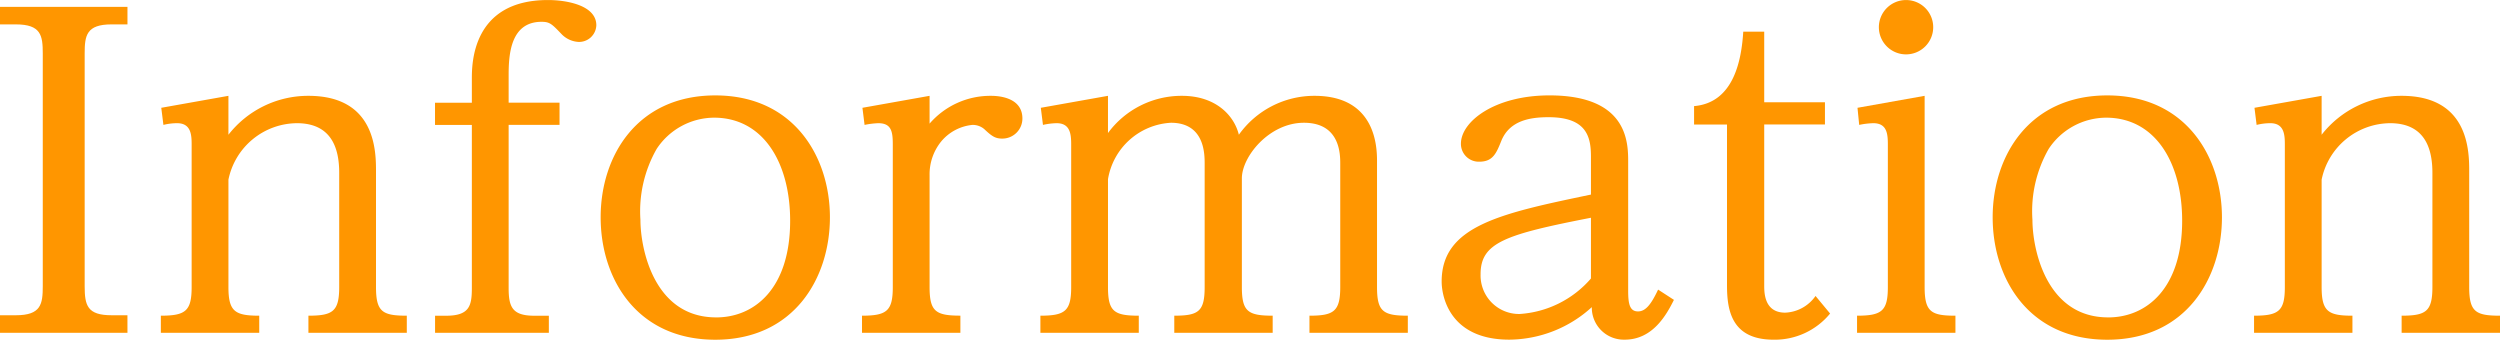 <svg xmlns="http://www.w3.org/2000/svg" width="210.379" height="28.581" viewBox="0 0 210.379 28.581">
  <g id="グループ_51" data-name="グループ 51" transform="translate(-895.007 -1373.371)">
    <path id="パス_183" data-name="パス 183" d="M905.733,1401.376H895.007V1399.9h1.332c2.123,0,2.267-.936,2.267-2.448v-19.581c0-1.512-.144-2.448-2.267-2.448h-1.332v-1.476h10.726v1.476H904.4c-2.124,0-2.268.936-2.268,2.448v19.581c0,1.62.216,2.448,2.268,2.448h1.331Z" fill="#ff9600"/>
    <path id="パス_184" data-name="パス 184" d="M916.822,1401.376h-8.279v-1.439c2.087,0,2.591-.4,2.591-2.413v-11.986c0-.792-.036-1.8-1.224-1.8a4.777,4.777,0,0,0-1.151.144l-.181-1.44,5.652-1.007v3.275a8.514,8.514,0,0,1,6.731-3.275c5.687,0,5.687,4.714,5.687,6.371v9.718c0,2.088.54,2.413,2.592,2.413v1.439h-8.279v-1.439c2.051,0,2.591-.361,2.591-2.413v-9.61c0-1.836-.5-4.176-3.563-4.176a5.932,5.932,0,0,0-5.759,4.751v9.035c0,2.052.54,2.413,2.592,2.413Z" fill="#ff9600"/>
    <path id="パス_185" data-name="パス 185" d="M937.81,1397.6c0,1.584.288,2.34,2.159,2.34h1.224v1.439h-9.575v-1.439h.936c1.98,0,2.16-.865,2.16-2.34v-13.715h-3.1v-1.871h3.1v-2.016c0-1.224,0-6.624,6.407-6.624,1.548,0,4.068.433,4.068,2.124a1.452,1.452,0,0,1-1.512,1.4,2.143,2.143,0,0,1-1.44-.684c-.792-.827-.972-1.008-1.656-1.008-2.591,0-2.771,2.7-2.771,4.464v2.34h4.283v1.871H937.81Z" fill="#ff9600"/>
    <path id="パス_186" data-name="パス 186" d="M955.2,1381.4c6.623,0,9.646,5.184,9.646,10.259,0,5.112-3.023,10.3-9.646,10.3-6.587,0-9.647-5.111-9.647-10.3C945.55,1386.51,948.61,1381.4,955.2,1381.4Zm.072,18.682c3.24,0,6.227-2.447,6.227-8.135,0-4.895-2.268-8.674-6.407-8.674a5.829,5.829,0,0,0-4.824,2.626,10.577,10.577,0,0,0-1.367,5.976C948.9,1394.249,950.013,1400.08,955.269,1400.08Z" fill="#ff9600"/>
    <path id="パス_187" data-name="パス 187" d="M975.825,1401.376h-8.279v-1.439c2.088,0,2.591-.4,2.591-2.413v-11.986c0-1.08-.107-1.8-1.223-1.8a6.823,6.823,0,0,0-1.152.144l-.18-1.44,5.651-1.007v2.339a6.762,6.762,0,0,1,5.148-2.339c.359,0,2.663,0,2.663,1.907a1.689,1.689,0,0,1-1.692,1.692c-.575,0-.863-.18-1.511-.792a1.49,1.49,0,0,0-1.008-.36,3.914,3.914,0,0,0-2.628,1.4,4.383,4.383,0,0,0-.972,2.844v9.394c0,2.052.5,2.413,2.592,2.413Z" fill="#ff9600"/>
    <path id="パス_188" data-name="パス 188" d="M990.837,1401.376h-8.279v-1.439c2.087,0,2.591-.4,2.591-2.413v-11.986c0-.864-.072-1.8-1.223-1.8a5.662,5.662,0,0,0-1.152.144l-.181-1.44,5.652-1.007v3.131a7.694,7.694,0,0,1,6.227-3.131c2.844,0,4.392,1.655,4.787,3.275a7.8,7.8,0,0,1,6.372-3.275c5.184,0,5.255,4.355,5.255,5.506v10.583c0,2.052.5,2.413,2.592,2.413v1.439H1005.2v-1.439c2.052,0,2.591-.361,2.591-2.413v-10.366c0-.792,0-3.456-3.059-3.456-2.915,0-5.22,2.844-5.22,4.68v9.142c0,2.052.5,2.413,2.593,2.413v1.439h-8.28v-1.439c2.052,0,2.556-.361,2.556-2.413v-10.366c0-.828,0-3.456-2.844-3.456a5.682,5.682,0,0,0-5.291,4.751v9.071c0,2.052.5,2.413,2.592,2.413Z" fill="#ff9600"/>
    <path id="パス_189" data-name="パス 189" d="M1028.888,1386.546c0-1.656-.36-3.312-3.564-3.312-1.511,0-3.239.252-3.96,1.944-.431,1.08-.719,1.8-1.871,1.8a1.5,1.5,0,0,1-1.547-1.512c0-1.872,2.843-4.068,7.451-4.068,6.623,0,6.623,4,6.623,5.616v10.8c0,1.08.107,1.763.828,1.763.647,0,1.115-.612,1.691-1.836l1.332.864c-.612,1.224-1.763,3.348-4.139,3.348a2.693,2.693,0,0,1-2.772-2.736,10.4,10.4,0,0,1-6.947,2.736c-4.932,0-5.688-3.527-5.688-4.9,0-4.68,4.968-5.724,12.563-7.308Zm-9.287,9.9a3.24,3.24,0,0,0,3.275,3.348,8.657,8.657,0,0,0,6.012-2.987v-5.112C1021.689,1393.1,1019.6,1393.781,1019.6,1396.444Z" fill="#ff9600"/>
    <path id="パス_190" data-name="パス 190" d="M1049.012,1399.756a6.014,6.014,0,0,1-4.751,2.2c-3.527,0-3.924-2.448-3.924-4.571v-13.535h-2.771V1382.3c3.383-.288,3.995-3.96,4.139-6.264h1.764v5.94h5.111v1.871h-5.111v13.535c0,.611,0,2.3,1.764,2.3a3.282,3.282,0,0,0,2.555-1.405Z" fill="#ff9600"/>
    <path id="パス_191" data-name="パス 191" d="M1056.968,1397.524c0,2.088.54,2.413,2.592,2.413v1.439h-8.279v-1.439c2.088,0,2.592-.4,2.592-2.413v-11.986c0-.9-.072-1.8-1.224-1.8a6.4,6.4,0,0,0-1.188.144l-.143-1.44,5.65-1.007Zm.721-21.849a2.286,2.286,0,1,1-2.268-2.3A2.282,2.282,0,0,1,1057.689,1375.675Z" fill="#ff9600"/>
    <path id="パス_192" data-name="パス 192" d="M1072.34,1381.4c6.623,0,9.647,5.184,9.647,10.259,0,5.112-3.024,10.3-9.647,10.3-6.588,0-9.647-5.111-9.647-10.3C1062.693,1386.51,1065.752,1381.4,1072.34,1381.4Zm.071,18.682c3.241,0,6.228-2.447,6.228-8.135,0-4.895-2.268-8.674-6.407-8.674a5.83,5.83,0,0,0-4.824,2.626,10.569,10.569,0,0,0-1.368,5.976C1066.04,1394.249,1067.156,1400.08,1072.411,1400.08Z" fill="#ff9600"/>
    <path id="パス_193" data-name="パス 193" d="M1092.968,1401.376h-8.279v-1.439c2.088,0,2.591-.4,2.591-2.413v-11.986c0-.792-.036-1.8-1.223-1.8a4.778,4.778,0,0,0-1.152.144l-.18-1.44,5.651-1.007v3.275a8.515,8.515,0,0,1,6.732-3.275c5.686,0,5.686,4.714,5.686,6.371v9.718c0,2.088.54,2.413,2.592,2.413v1.439h-8.278v-1.439c2.051,0,2.59-.361,2.59-2.413v-9.61c0-1.836-.5-4.176-3.563-4.176a5.932,5.932,0,0,0-5.759,4.751v9.035c0,2.052.54,2.413,2.592,2.413Z" fill="#ff9600"/>
  </g>
</svg>
